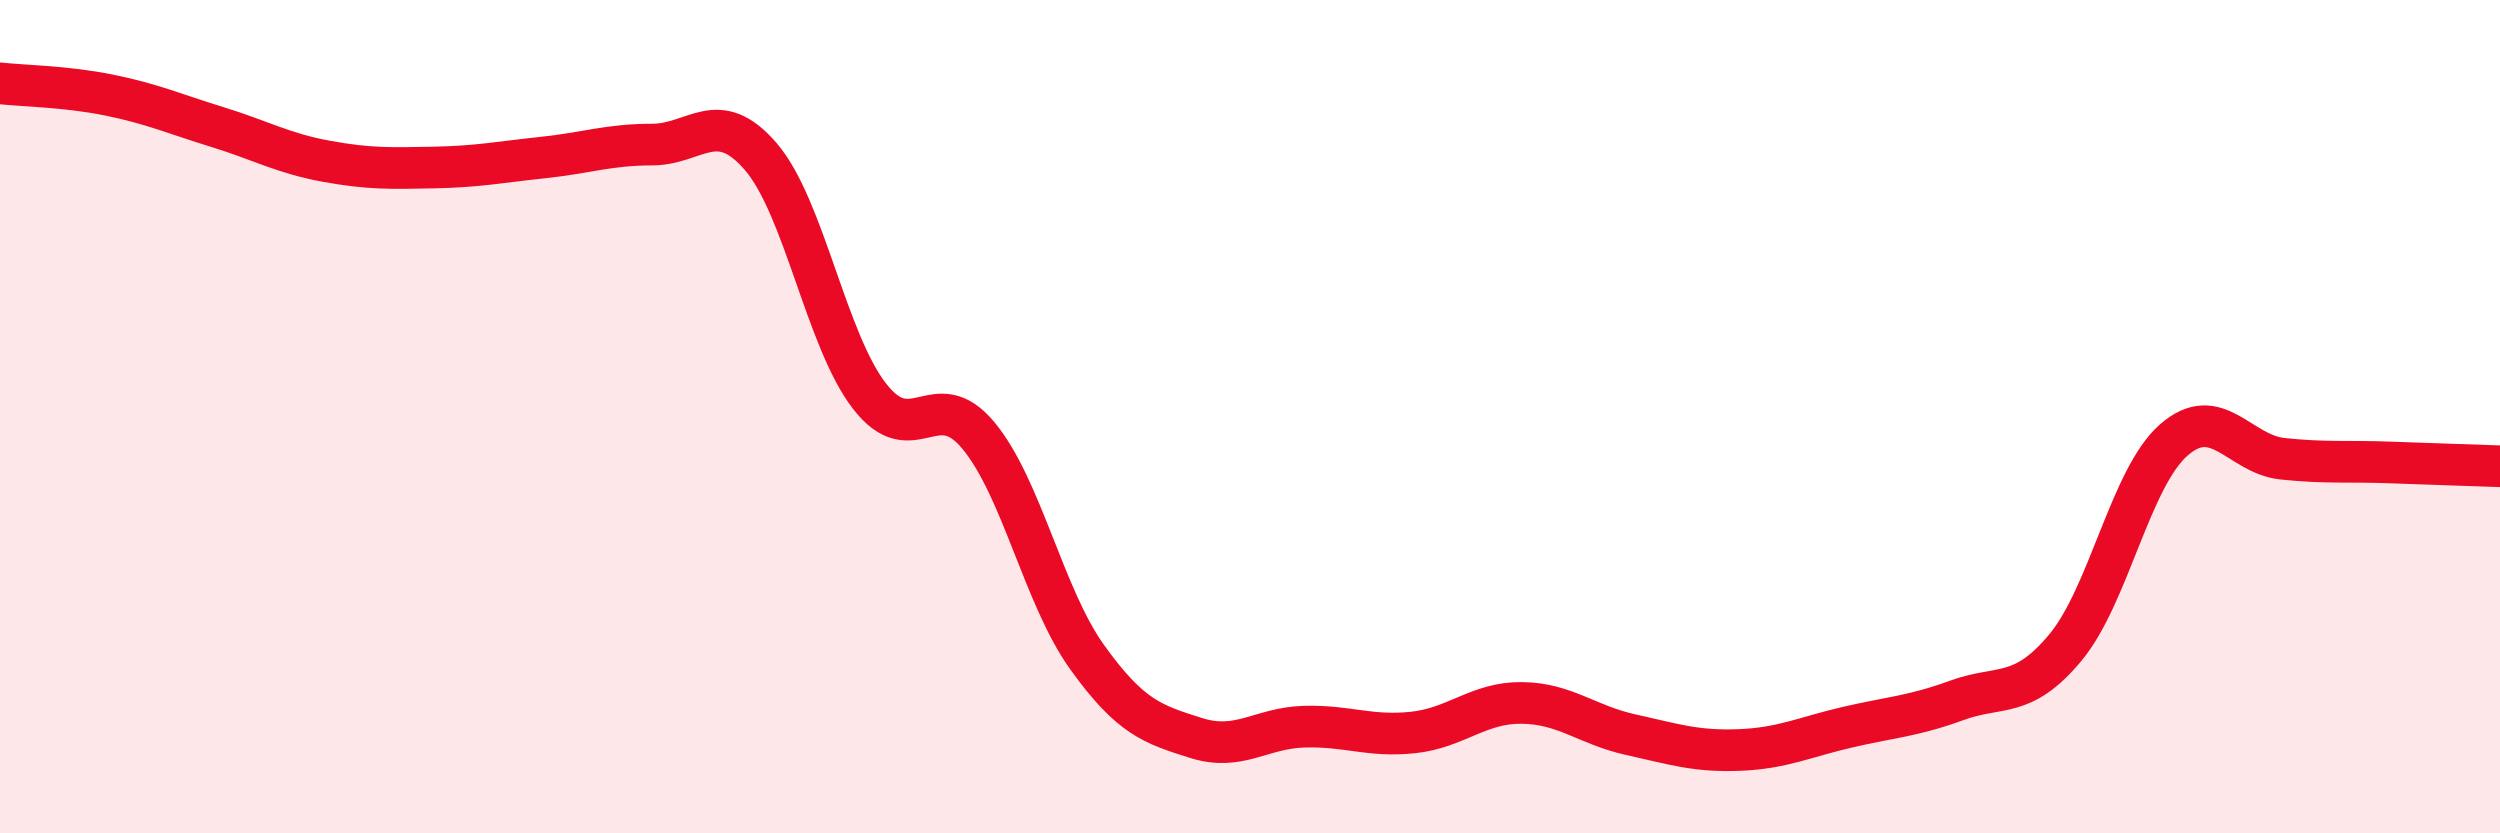 
    <svg width="60" height="20" viewBox="0 0 60 20" xmlns="http://www.w3.org/2000/svg">
      <path
        d="M 0,2 C 0.52,2.06 1.57,2.07 2.61,2.28 C 3.65,2.49 4.18,2.73 5.22,3.05 C 6.26,3.37 6.79,3.68 7.83,3.87 C 8.87,4.06 9.39,4.04 10.43,4.02 C 11.47,4 12,3.89 13.04,3.78 C 14.08,3.67 14.61,3.47 15.65,3.47 C 16.69,3.47 17.22,2.55 18.26,3.76 C 19.3,4.97 19.83,8.17 20.87,9.51 C 21.91,10.85 22.44,9.2 23.48,10.45 C 24.52,11.7 25.05,14.32 26.09,15.77 C 27.13,17.22 27.66,17.38 28.7,17.71 C 29.74,18.04 30.26,17.47 31.3,17.44 C 32.34,17.41 32.87,17.69 33.91,17.58 C 34.95,17.47 35.48,16.86 36.52,16.87 C 37.56,16.88 38.09,17.4 39.13,17.63 C 40.17,17.86 40.7,18.04 41.74,18 C 42.78,17.96 43.31,17.69 44.35,17.45 C 45.39,17.21 45.92,17.19 46.96,16.81 C 48,16.43 48.53,16.79 49.57,15.54 C 50.61,14.29 51.13,11.47 52.17,10.56 C 53.21,9.65 53.74,10.9 54.78,11.01 C 55.82,11.12 56.35,11.06 57.39,11.1 C 58.43,11.14 59.48,11.17 60,11.19L60 20L0 20Z"
        fill="#EB0A25"
        opacity="0.1"
        stroke-linecap="round"
        stroke-linejoin="round"
      />
      <path
        d="M 0,2 C 0.52,2.06 1.57,2.07 2.61,2.28 C 3.65,2.49 4.18,2.73 5.22,3.05 C 6.26,3.37 6.79,3.68 7.83,3.87 C 8.87,4.06 9.39,4.04 10.43,4.02 C 11.47,4 12,3.89 13.04,3.78 C 14.08,3.67 14.61,3.47 15.65,3.47 C 16.69,3.47 17.22,2.55 18.26,3.76 C 19.3,4.97 19.83,8.17 20.87,9.51 C 21.91,10.85 22.44,9.2 23.48,10.45 C 24.52,11.7 25.05,14.32 26.09,15.77 C 27.13,17.22 27.66,17.38 28.7,17.71 C 29.74,18.04 30.26,17.47 31.3,17.44 C 32.34,17.41 32.87,17.69 33.91,17.58 C 34.95,17.47 35.48,16.86 36.52,16.87 C 37.56,16.88 38.09,17.4 39.13,17.63 C 40.17,17.86 40.7,18.04 41.74,18 C 42.78,17.96 43.31,17.69 44.35,17.45 C 45.39,17.21 45.92,17.19 46.96,16.81 C 48,16.43 48.53,16.79 49.57,15.54 C 50.61,14.29 51.13,11.47 52.17,10.56 C 53.21,9.65 53.74,10.9 54.78,11.01 C 55.82,11.12 56.35,11.06 57.39,11.1 C 58.43,11.14 59.48,11.17 60,11.19"
        stroke="#EB0A25"
        stroke-width="1"
        fill="none"
        stroke-linecap="round"
        stroke-linejoin="round"
      />
    </svg>
  